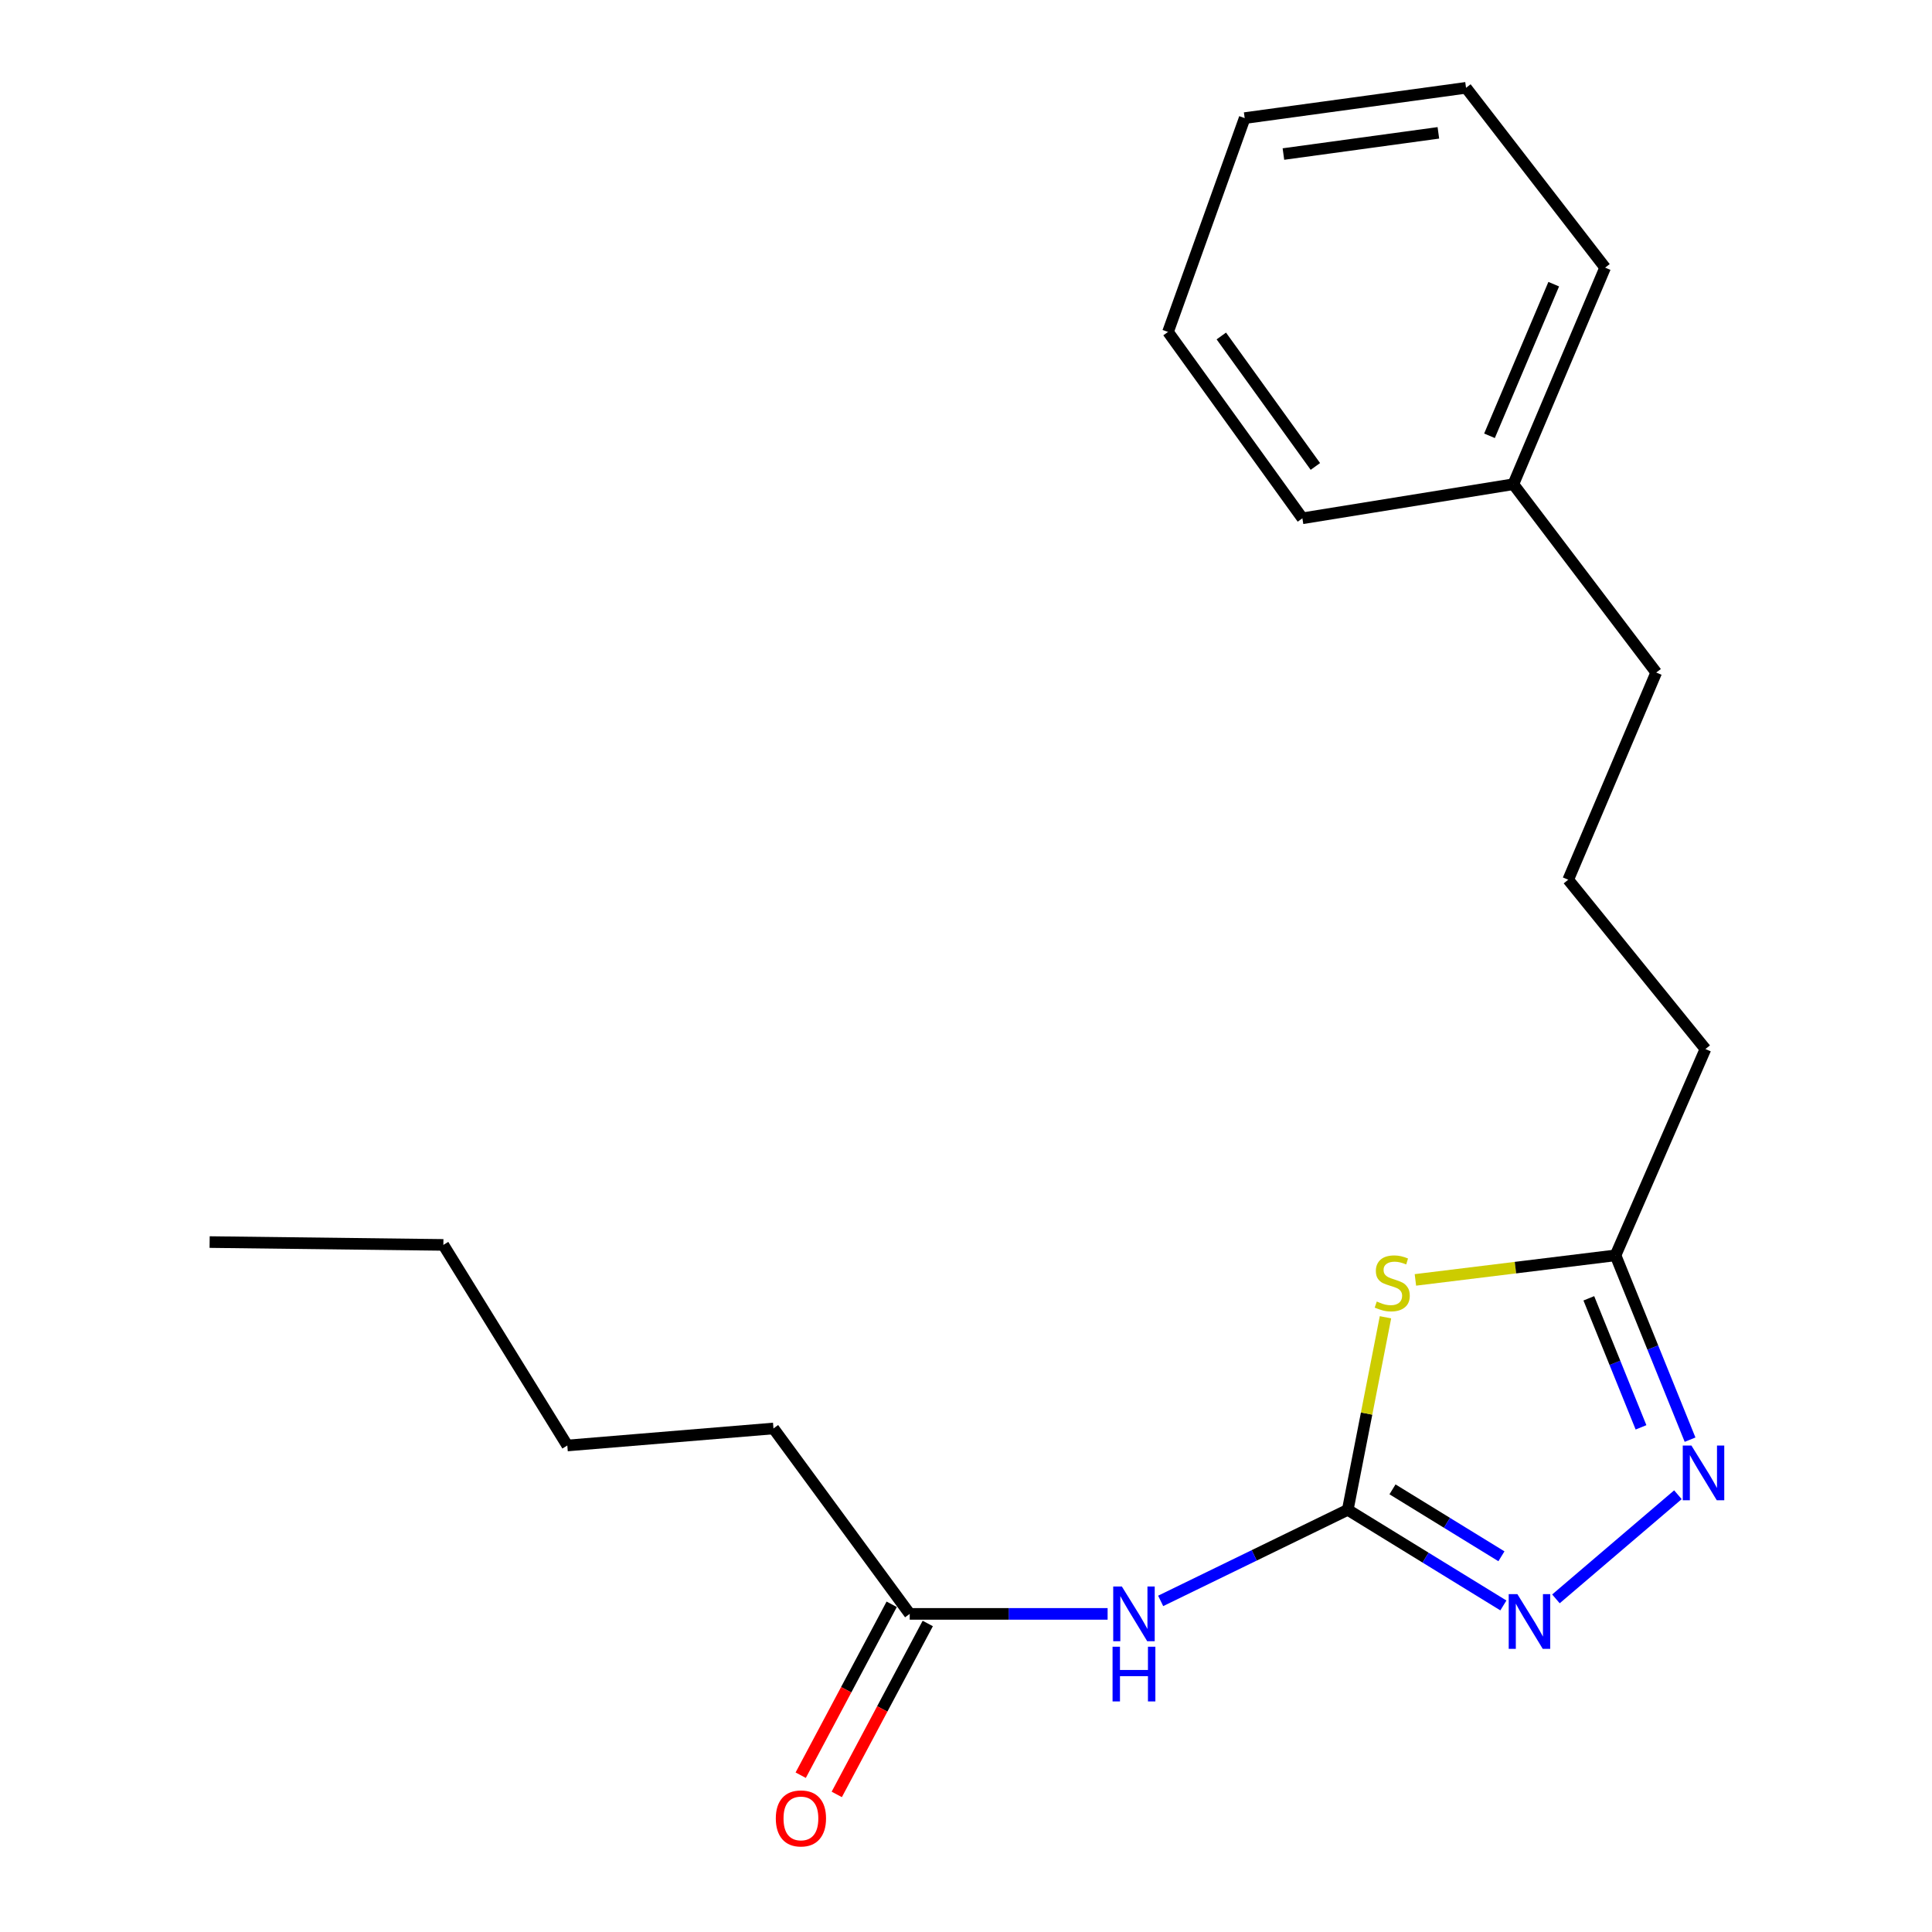 <?xml version='1.0' encoding='iso-8859-1'?>
<svg version='1.1' baseProfile='full'
              xmlns='http://www.w3.org/2000/svg'
                      xmlns:rdkit='http://www.rdkit.org/xml'
                      xmlns:xlink='http://www.w3.org/1999/xlink'
                  xml:space='preserve'
width='1000px' height='1000px' viewBox='0 0 1000 1000'>
<!-- END OF HEADER -->
<rect style='opacity:1.0;fill:#FFFFFF;stroke:none' width='1000' height='1000' x='0' y='0'> </rect>
<path class='bond-0' d='M 697.6,781.484 L 707.359,731.653' style='fill:none;fill-rule:evenodd;stroke:#000000;stroke-width:6px;stroke-linecap:butt;stroke-linejoin:miter;stroke-opacity:1' />
<path class='bond-0' d='M 707.359,731.653 L 717.118,681.823' style='fill:none;fill-rule:evenodd;stroke:#CCCC00;stroke-width:6px;stroke-linecap:butt;stroke-linejoin:miter;stroke-opacity:1' />
<path class='bond-1' d='M 697.6,781.484 L 737.874,806.229' style='fill:none;fill-rule:evenodd;stroke:#000000;stroke-width:6px;stroke-linecap:butt;stroke-linejoin:miter;stroke-opacity:1' />
<path class='bond-1' d='M 737.874,806.229 L 778.147,830.975' style='fill:none;fill-rule:evenodd;stroke:#0000FF;stroke-width:6px;stroke-linecap:butt;stroke-linejoin:miter;stroke-opacity:1' />
<path class='bond-1' d='M 720.755,770.887 L 748.946,788.209' style='fill:none;fill-rule:evenodd;stroke:#000000;stroke-width:6px;stroke-linecap:butt;stroke-linejoin:miter;stroke-opacity:1' />
<path class='bond-1' d='M 748.946,788.209 L 777.138,805.531' style='fill:none;fill-rule:evenodd;stroke:#0000FF;stroke-width:6px;stroke-linecap:butt;stroke-linejoin:miter;stroke-opacity:1' />
<path class='bond-3' d='M 697.6,781.484 L 649.178,805.052' style='fill:none;fill-rule:evenodd;stroke:#000000;stroke-width:6px;stroke-linecap:butt;stroke-linejoin:miter;stroke-opacity:1' />
<path class='bond-3' d='M 649.178,805.052 L 600.756,828.62' style='fill:none;fill-rule:evenodd;stroke:#0000FF;stroke-width:6px;stroke-linecap:butt;stroke-linejoin:miter;stroke-opacity:1' />
<path class='bond-4' d='M 732.609,662.477 L 784.4,656.122' style='fill:none;fill-rule:evenodd;stroke:#CCCC00;stroke-width:6px;stroke-linecap:butt;stroke-linejoin:miter;stroke-opacity:1' />
<path class='bond-4' d='M 784.4,656.122 L 836.191,649.767' style='fill:none;fill-rule:evenodd;stroke:#000000;stroke-width:6px;stroke-linecap:butt;stroke-linejoin:miter;stroke-opacity:1' />
<path class='bond-2' d='M 805.348,827.574 L 868.483,773.678' style='fill:none;fill-rule:evenodd;stroke:#0000FF;stroke-width:6px;stroke-linecap:butt;stroke-linejoin:miter;stroke-opacity:1' />
<path class='bond-20' d='M 874.778,745.17 L 855.485,697.468' style='fill:none;fill-rule:evenodd;stroke:#0000FF;stroke-width:6px;stroke-linecap:butt;stroke-linejoin:miter;stroke-opacity:1' />
<path class='bond-20' d='M 855.485,697.468 L 836.191,649.767' style='fill:none;fill-rule:evenodd;stroke:#000000;stroke-width:6px;stroke-linecap:butt;stroke-linejoin:miter;stroke-opacity:1' />
<path class='bond-20' d='M 849.383,738.79 L 835.878,705.398' style='fill:none;fill-rule:evenodd;stroke:#0000FF;stroke-width:6px;stroke-linecap:butt;stroke-linejoin:miter;stroke-opacity:1' />
<path class='bond-20' d='M 835.878,705.398 L 822.372,672.007' style='fill:none;fill-rule:evenodd;stroke:#000000;stroke-width:6px;stroke-linecap:butt;stroke-linejoin:miter;stroke-opacity:1' />
<path class='bond-5' d='M 573.298,835.345 L 522.085,835.345' style='fill:none;fill-rule:evenodd;stroke:#0000FF;stroke-width:6px;stroke-linecap:butt;stroke-linejoin:miter;stroke-opacity:1' />
<path class='bond-5' d='M 522.085,835.345 L 470.873,835.345' style='fill:none;fill-rule:evenodd;stroke:#000000;stroke-width:6px;stroke-linecap:butt;stroke-linejoin:miter;stroke-opacity:1' />
<path class='bond-7' d='M 836.191,649.767 L 882.733,542.983' style='fill:none;fill-rule:evenodd;stroke:#000000;stroke-width:6px;stroke-linecap:butt;stroke-linejoin:miter;stroke-opacity:1' />
<path class='bond-6' d='M 461.539,830.376 L 437.989,874.61' style='fill:none;fill-rule:evenodd;stroke:#000000;stroke-width:6px;stroke-linecap:butt;stroke-linejoin:miter;stroke-opacity:1' />
<path class='bond-6' d='M 437.989,874.61 L 414.44,918.845' style='fill:none;fill-rule:evenodd;stroke:#FF0000;stroke-width:6px;stroke-linecap:butt;stroke-linejoin:miter;stroke-opacity:1' />
<path class='bond-6' d='M 480.208,840.315 L 456.658,884.549' style='fill:none;fill-rule:evenodd;stroke:#000000;stroke-width:6px;stroke-linecap:butt;stroke-linejoin:miter;stroke-opacity:1' />
<path class='bond-6' d='M 456.658,884.549 L 433.109,928.784' style='fill:none;fill-rule:evenodd;stroke:#FF0000;stroke-width:6px;stroke-linecap:butt;stroke-linejoin:miter;stroke-opacity:1' />
<path class='bond-10' d='M 470.873,835.345 L 400.35,739.372' style='fill:none;fill-rule:evenodd;stroke:#000000;stroke-width:6px;stroke-linecap:butt;stroke-linejoin:miter;stroke-opacity:1' />
<path class='bond-9' d='M 882.733,542.983 L 811.704,455.34' style='fill:none;fill-rule:evenodd;stroke:#000000;stroke-width:6px;stroke-linecap:butt;stroke-linejoin:miter;stroke-opacity:1' />
<path class='bond-8' d='M 783.305,250.632 L 857.259,348.098' style='fill:none;fill-rule:evenodd;stroke:#000000;stroke-width:6px;stroke-linecap:butt;stroke-linejoin:miter;stroke-opacity:1' />
<path class='bond-12' d='M 783.305,250.632 L 830.81,138.526' style='fill:none;fill-rule:evenodd;stroke:#000000;stroke-width:6px;stroke-linecap:butt;stroke-linejoin:miter;stroke-opacity:1' />
<path class='bond-12' d='M 770.957,225.564 L 804.21,147.09' style='fill:none;fill-rule:evenodd;stroke:#000000;stroke-width:6px;stroke-linecap:butt;stroke-linejoin:miter;stroke-opacity:1' />
<path class='bond-13' d='M 783.305,250.632 L 674.112,268.269' style='fill:none;fill-rule:evenodd;stroke:#000000;stroke-width:6px;stroke-linecap:butt;stroke-linejoin:miter;stroke-opacity:1' />
<path class='bond-11' d='M 811.704,455.34 L 857.259,348.098' style='fill:none;fill-rule:evenodd;stroke:#000000;stroke-width:6px;stroke-linecap:butt;stroke-linejoin:miter;stroke-opacity:1' />
<path class='bond-14' d='M 400.35,739.372 L 293.637,748.184' style='fill:none;fill-rule:evenodd;stroke:#000000;stroke-width:6px;stroke-linecap:butt;stroke-linejoin:miter;stroke-opacity:1' />
<path class='bond-18' d='M 830.81,138.526 L 758.818,45.455' style='fill:none;fill-rule:evenodd;stroke:#000000;stroke-width:6px;stroke-linecap:butt;stroke-linejoin:miter;stroke-opacity:1' />
<path class='bond-17' d='M 674.112,268.269 L 604.564,171.802' style='fill:none;fill-rule:evenodd;stroke:#000000;stroke-width:6px;stroke-linecap:butt;stroke-linejoin:miter;stroke-opacity:1' />
<path class='bond-17' d='M 680.836,241.43 L 632.153,173.903' style='fill:none;fill-rule:evenodd;stroke:#000000;stroke-width:6px;stroke-linecap:butt;stroke-linejoin:miter;stroke-opacity:1' />
<path class='bond-15' d='M 293.637,748.184 L 229.482,644.362' style='fill:none;fill-rule:evenodd;stroke:#000000;stroke-width:6px;stroke-linecap:butt;stroke-linejoin:miter;stroke-opacity:1' />
<path class='bond-16' d='M 229.482,644.362 L 108.505,642.893' style='fill:none;fill-rule:evenodd;stroke:#000000;stroke-width:6px;stroke-linecap:butt;stroke-linejoin:miter;stroke-opacity:1' />
<path class='bond-19' d='M 604.564,171.802 L 644.244,61.129' style='fill:none;fill-rule:evenodd;stroke:#000000;stroke-width:6px;stroke-linecap:butt;stroke-linejoin:miter;stroke-opacity:1' />
<path class='bond-21' d='M 758.818,45.455 L 644.244,61.129' style='fill:none;fill-rule:evenodd;stroke:#000000;stroke-width:6px;stroke-linecap:butt;stroke-linejoin:miter;stroke-opacity:1' />
<path class='bond-21' d='M 744.498,68.76 L 664.297,79.733' style='fill:none;fill-rule:evenodd;stroke:#000000;stroke-width:6px;stroke-linecap:butt;stroke-linejoin:miter;stroke-opacity:1' />
<path  class='atom-1' d='M 712.619 673.669
Q 712.939 673.789, 714.259 674.349
Q 715.579 674.909, 717.019 675.269
Q 718.499 675.589, 719.939 675.589
Q 722.619 675.589, 724.179 674.309
Q 725.739 672.989, 725.739 670.709
Q 725.739 669.149, 724.939 668.189
Q 724.179 667.229, 722.979 666.709
Q 721.779 666.189, 719.779 665.589
Q 717.259 664.829, 715.739 664.109
Q 714.259 663.389, 713.179 661.869
Q 712.139 660.349, 712.139 657.789
Q 712.139 654.229, 714.539 652.029
Q 716.979 649.829, 721.779 649.829
Q 725.059 649.829, 728.779 651.389
L 727.859 654.469
Q 724.459 653.069, 721.899 653.069
Q 719.139 653.069, 717.619 654.229
Q 716.099 655.349, 716.139 657.309
Q 716.139 658.829, 716.899 659.749
Q 717.699 660.669, 718.819 661.189
Q 719.979 661.709, 721.899 662.309
Q 724.459 663.109, 725.979 663.909
Q 727.499 664.709, 728.579 666.349
Q 729.699 667.949, 729.699 670.709
Q 729.699 674.629, 727.059 676.749
Q 724.459 678.829, 720.099 678.829
Q 717.579 678.829, 715.659 678.269
Q 713.779 677.749, 711.539 676.829
L 712.619 673.669
' fill='#CCCC00'/>
<path  class='atom-2' d='M 785.387 825.11
L 794.667 840.11
Q 795.587 841.59, 797.067 844.27
Q 798.547 846.95, 798.627 847.11
L 798.627 825.11
L 802.387 825.11
L 802.387 853.43
L 798.507 853.43
L 788.547 837.03
Q 787.387 835.11, 786.147 832.91
Q 784.947 830.71, 784.587 830.03
L 784.587 853.43
L 780.907 853.43
L 780.907 825.11
L 785.387 825.11
' fill='#0000FF'/>
<path  class='atom-3' d='M 875.474 748.206
L 884.754 763.206
Q 885.674 764.686, 887.154 767.366
Q 888.634 770.046, 888.714 770.206
L 888.714 748.206
L 892.474 748.206
L 892.474 776.526
L 888.594 776.526
L 878.634 760.126
Q 877.474 758.206, 876.234 756.006
Q 875.034 753.806, 874.674 753.126
L 874.674 776.526
L 870.994 776.526
L 870.994 748.206
L 875.474 748.206
' fill='#0000FF'/>
<path  class='atom-4' d='M 580.679 821.185
L 589.959 836.185
Q 590.879 837.665, 592.359 840.345
Q 593.839 843.025, 593.919 843.185
L 593.919 821.185
L 597.679 821.185
L 597.679 849.505
L 593.799 849.505
L 583.839 833.105
Q 582.679 831.185, 581.439 828.985
Q 580.239 826.785, 579.879 826.105
L 579.879 849.505
L 576.199 849.505
L 576.199 821.185
L 580.679 821.185
' fill='#0000FF'/>
<path  class='atom-4' d='M 575.859 852.337
L 579.699 852.337
L 579.699 864.377
L 594.179 864.377
L 594.179 852.337
L 598.019 852.337
L 598.019 880.657
L 594.179 880.657
L 594.179 867.577
L 579.699 867.577
L 579.699 880.657
L 575.859 880.657
L 575.859 852.337
' fill='#0000FF'/>
<path  class='atom-7' d='M 401.556 941.21
Q 401.556 934.41, 404.916 930.61
Q 408.276 926.81, 414.556 926.81
Q 420.836 926.81, 424.196 930.61
Q 427.556 934.41, 427.556 941.21
Q 427.556 948.09, 424.156 952.01
Q 420.756 955.89, 414.556 955.89
Q 408.316 955.89, 404.916 952.01
Q 401.556 948.13, 401.556 941.21
M 414.556 952.69
Q 418.876 952.69, 421.196 949.81
Q 423.556 946.89, 423.556 941.21
Q 423.556 935.65, 421.196 932.85
Q 418.876 930.01, 414.556 930.01
Q 410.236 930.01, 407.876 932.81
Q 405.556 935.61, 405.556 941.21
Q 405.556 946.93, 407.876 949.81
Q 410.236 952.69, 414.556 952.69
' fill='#FF0000'/>
</svg>
